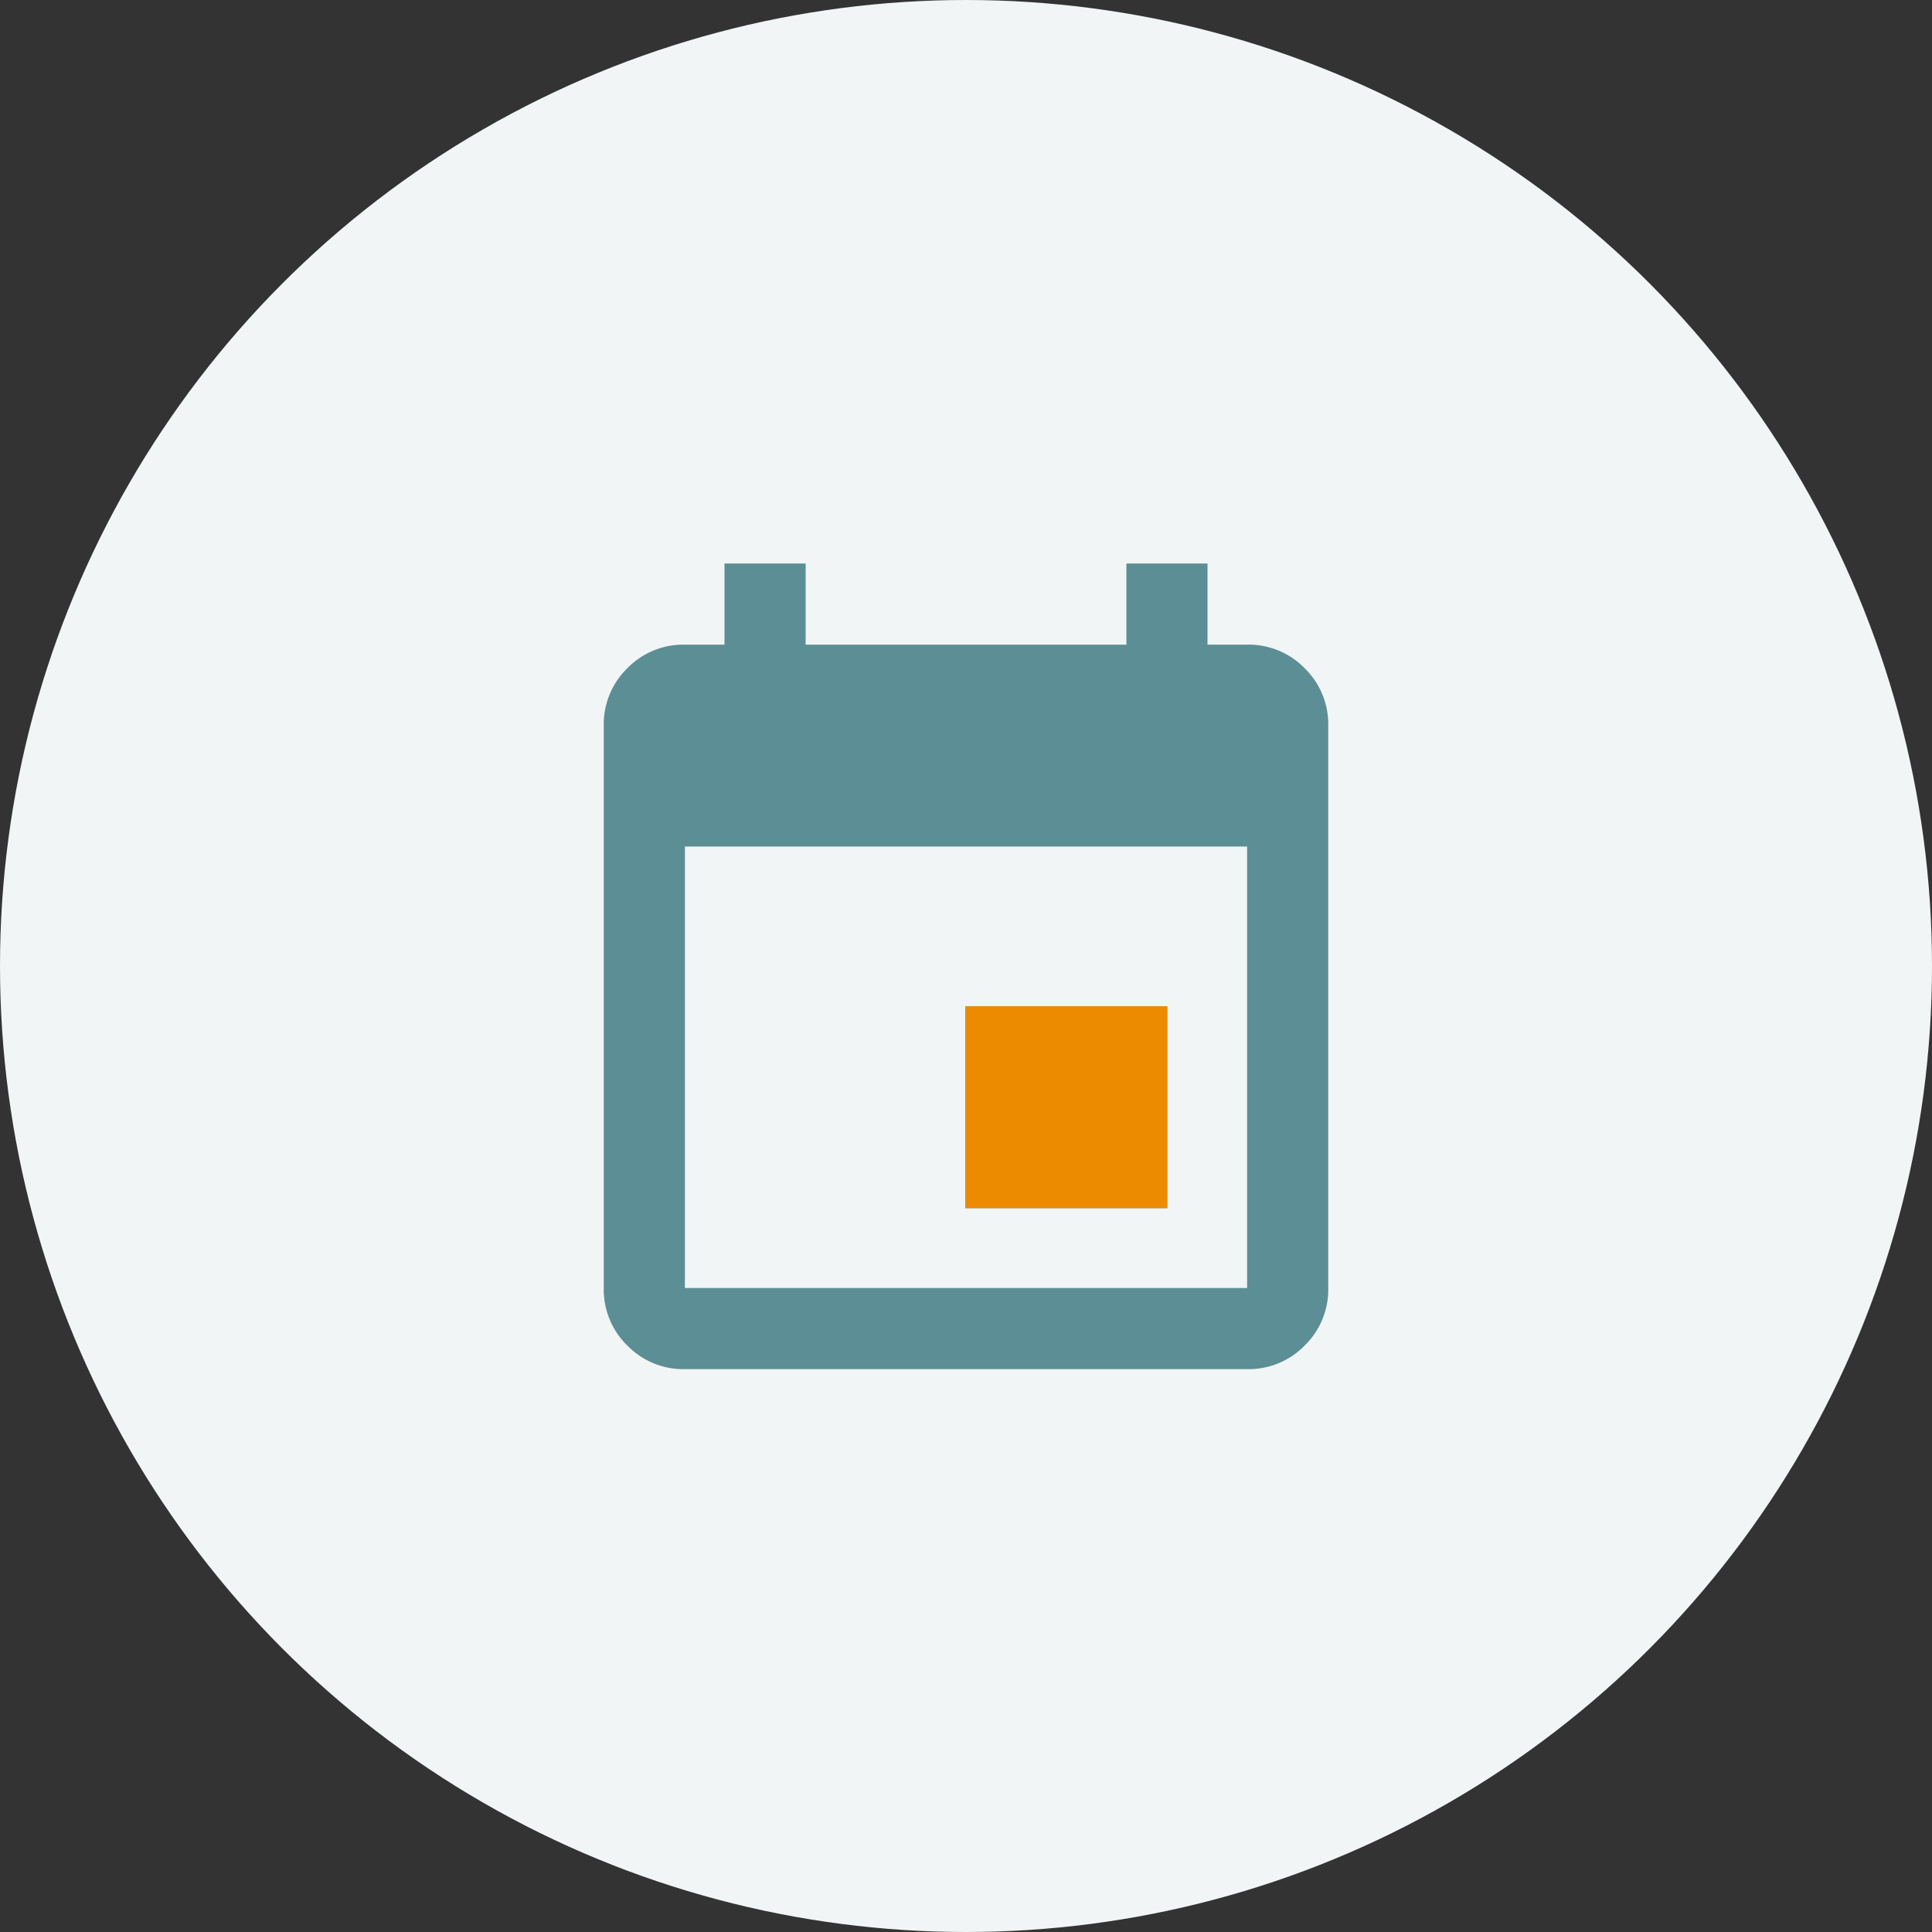<svg xmlns="http://www.w3.org/2000/svg" width="48" height="48" viewBox="0 0 48 48">
  <rect x="0" y="0" width="48" height="48" fill="#333333" stroke="none"/>
  <g id="Group_7452" data-name="Group 7452" transform="translate(-953 -472)">
    <circle id="Ellipse_25" data-name="Ellipse 25" cx="24" cy="24" r="24" transform="translate(953 472)" fill="#f1f5f6"/>
    <g id="Group_7449" data-name="Group 7449">
      <path id="Path_51235" data-name="Path 51235" d="M15.984-18a1.945,1.945,0,0,1,1.43.586A1.945,1.945,0,0,1,18-15.984V-2.016a1.945,1.945,0,0,1-.586,1.43A1.945,1.945,0,0,1,15.984,0H2.016A1.945,1.945,0,0,1,.586-.586,1.945,1.945,0,0,1,0-2.016V-15.984a1.945,1.945,0,0,1,.586-1.43A1.945,1.945,0,0,1,2.016-18H3v-2.016H5.016V-18h7.969v-2.016H15V-18Zm0,15.984V-12.984H2.016V-2.016Zm-7-7H14V-4H8.984Z" transform="translate(968 506.016)" fill="#5c8e95"/>
      <path id="Path_51237" data-name="Path 51237" d="M3.984-11.016H9V-6H3.984Z" transform="translate(973 508.016)" fill="#ed8b00"/>
    </g>
  </g>
</svg>
